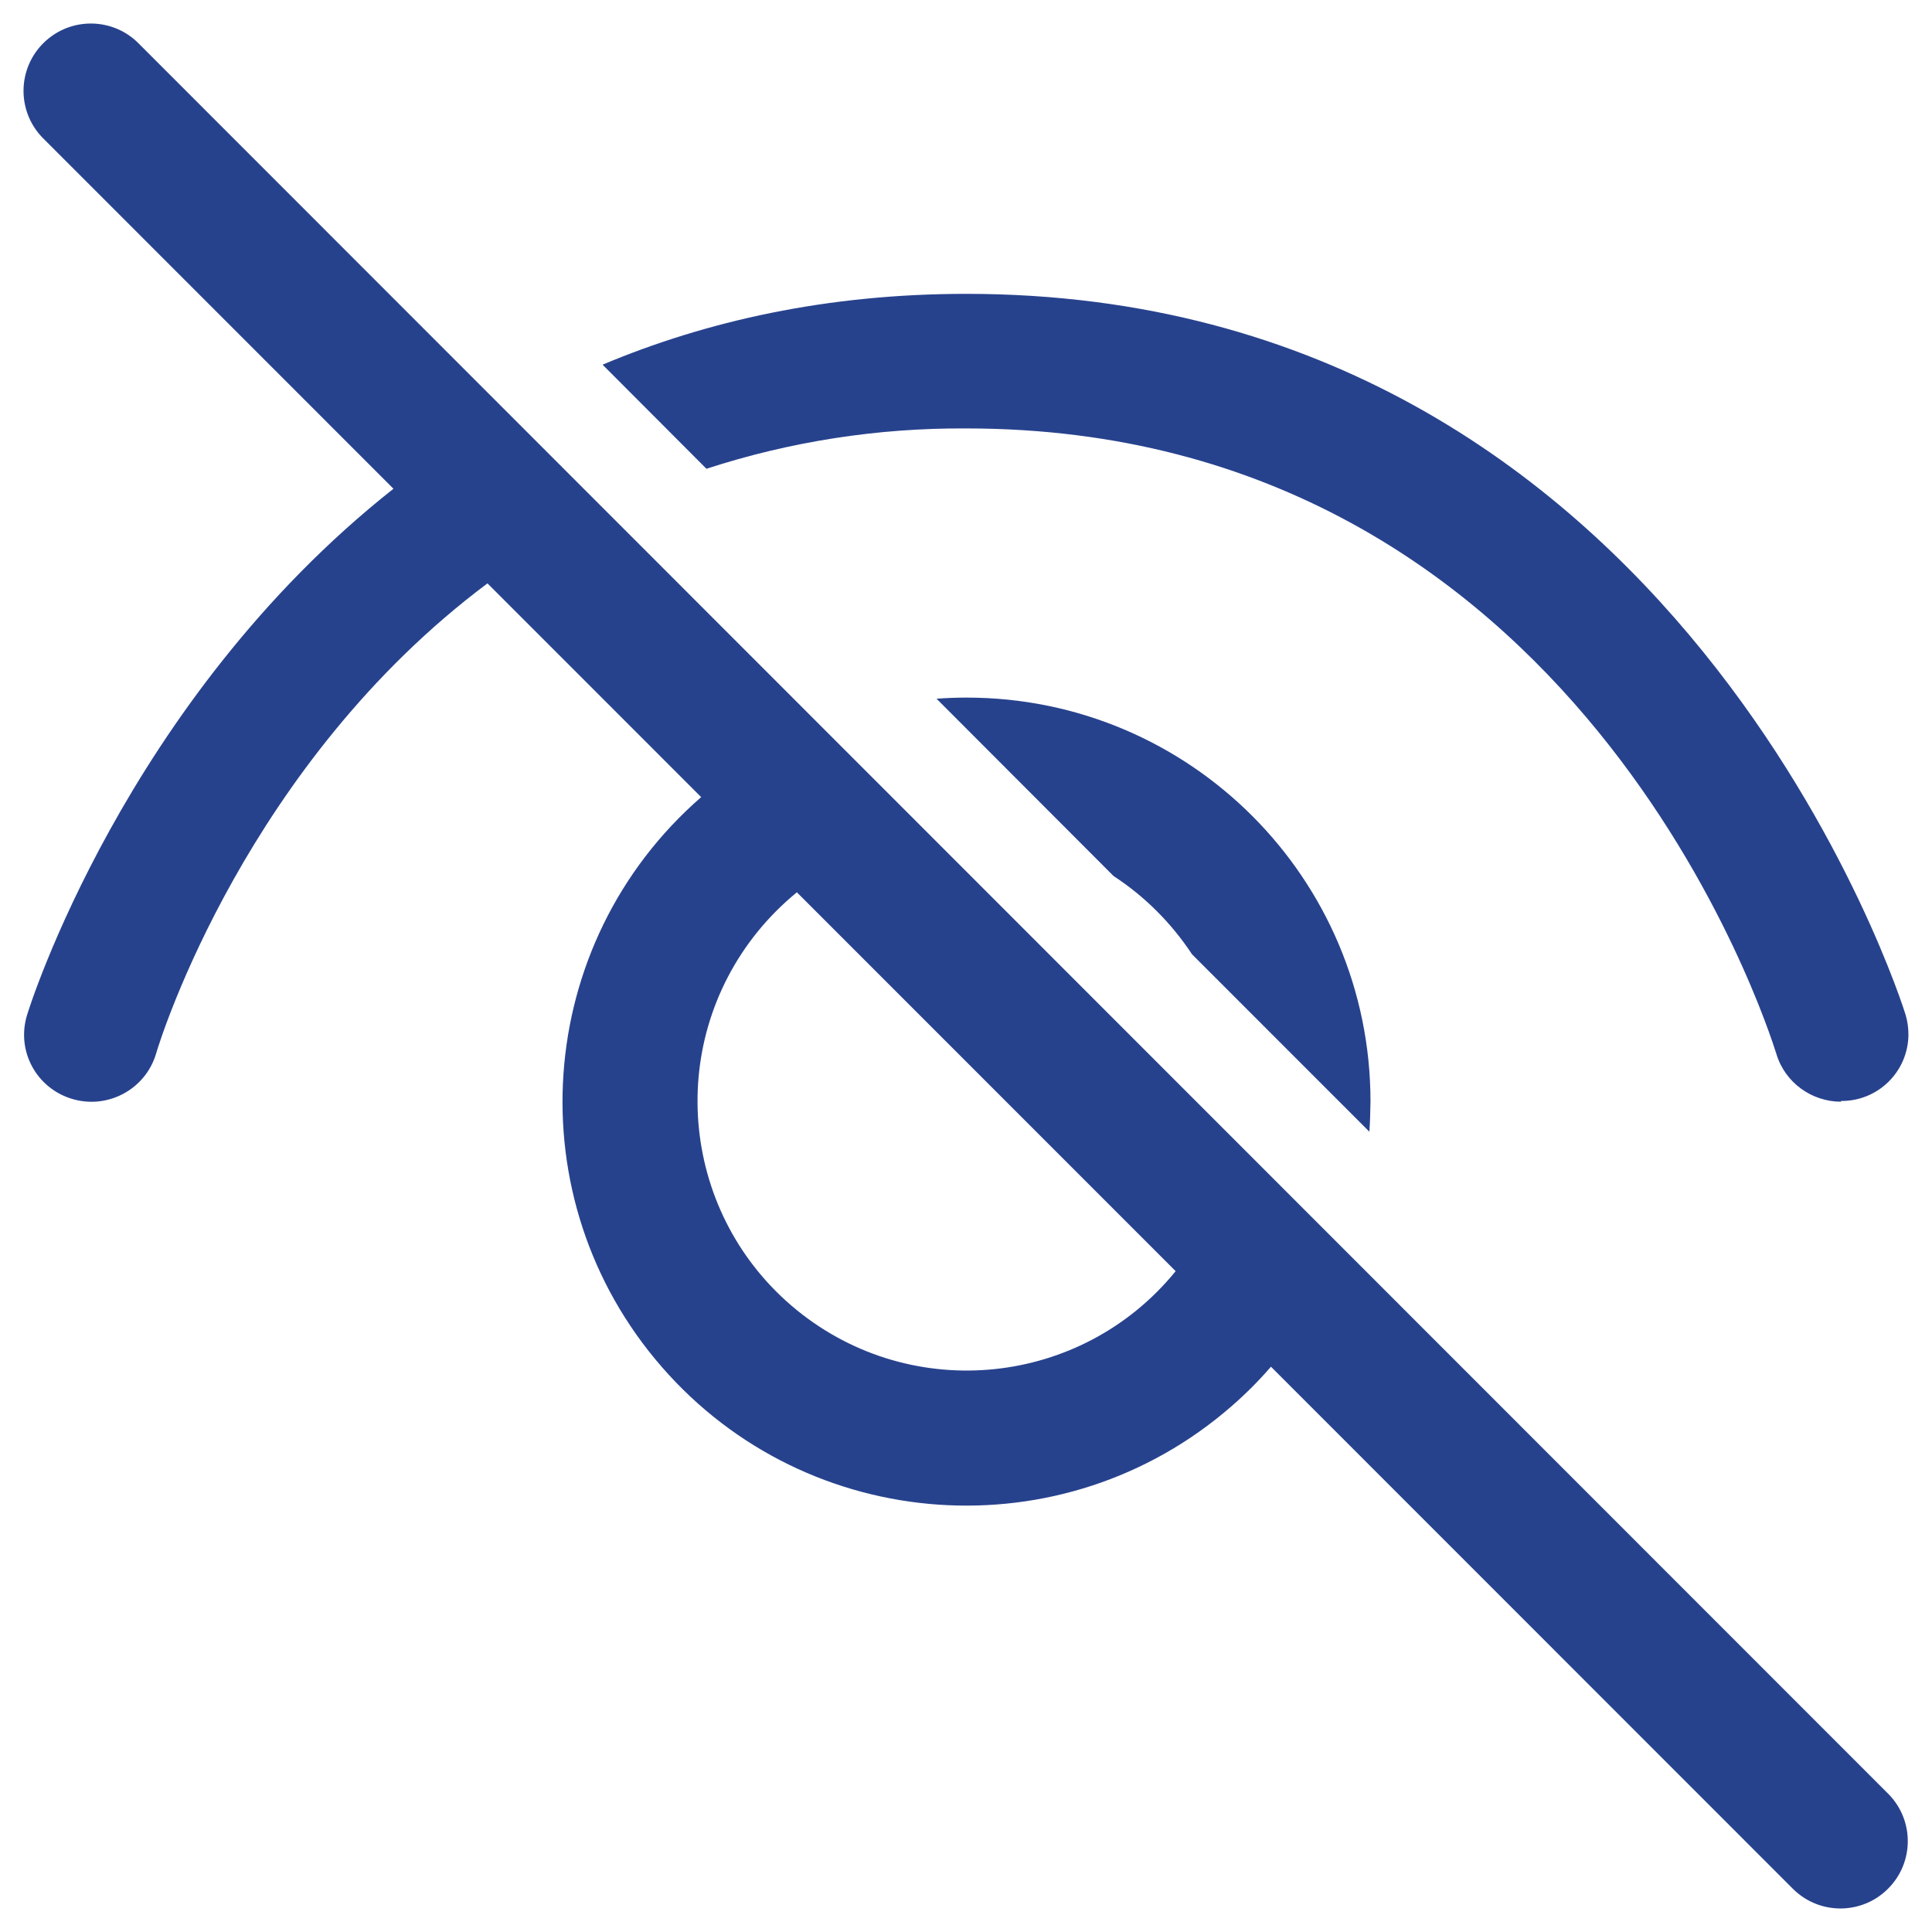 <svg width="41" height="41" viewBox="0 0 41 41" fill="none" xmlns="http://www.w3.org/2000/svg">
<g id="Layer_1" clip-path="url(#clip0_0_68)">
<path id="Vector" d="M26.972 29.004L38.065 40.1C38.633 40.648 39.537 40.632 40.084 40.064C40.62 39.512 40.62 38.632 40.084 38.08L2.956 0.936C2.408 0.368 1.504 0.352 0.936 0.9C0.368 1.448 0.352 2.352 0.9 2.92C0.912 2.932 0.924 2.944 0.936 2.956L8.35 10.372C2.652 14.872 0.6 21.44 0.572 21.548C0.344 22.304 0.772 23.092 1.528 23.32C2.284 23.548 3.084 23.12 3.311 22.364C3.415 22 5.251 16.188 10.345 12.38L14.88 16.916C11.309 20.024 10.937 25.44 14.044 29.008C17.151 32.58 22.566 32.952 26.133 29.844C26.433 29.584 26.712 29.304 26.968 29.008M24.949 26.976C22.958 29.424 19.363 29.796 16.911 27.804C14.464 25.812 14.092 22.216 16.084 19.764C16.332 19.46 16.608 19.184 16.911 18.936L24.949 26.976ZM19.875 14.828L23.633 18.592C24.297 19.024 24.861 19.592 25.297 20.252L29.06 24.016C29.076 23.804 29.08 23.592 29.084 23.376C29.084 18.644 25.249 14.804 20.514 14.804C20.302 14.804 20.087 14.812 19.875 14.828ZM12.785 7.736L14.992 9.948C16.771 9.368 18.635 9.08 20.506 9.092C33.51 9.092 37.521 21.812 37.697 22.364C37.881 22.98 38.453 23.38 39.069 23.38V23.364C39.852 23.372 40.492 22.744 40.5 21.96C40.5 21.816 40.48 21.672 40.44 21.536C40.396 21.392 35.67 6.236 20.506 6.236C17.551 6.236 14.992 6.812 12.785 7.74" fill="#27428D"/>
</g>
<defs>
<clipPath id="clip0_0_68">
<rect width="40" height="40" fill="white" transform="translate(0.5 0.5)"/>
</clipPath>
</defs>
</svg>
